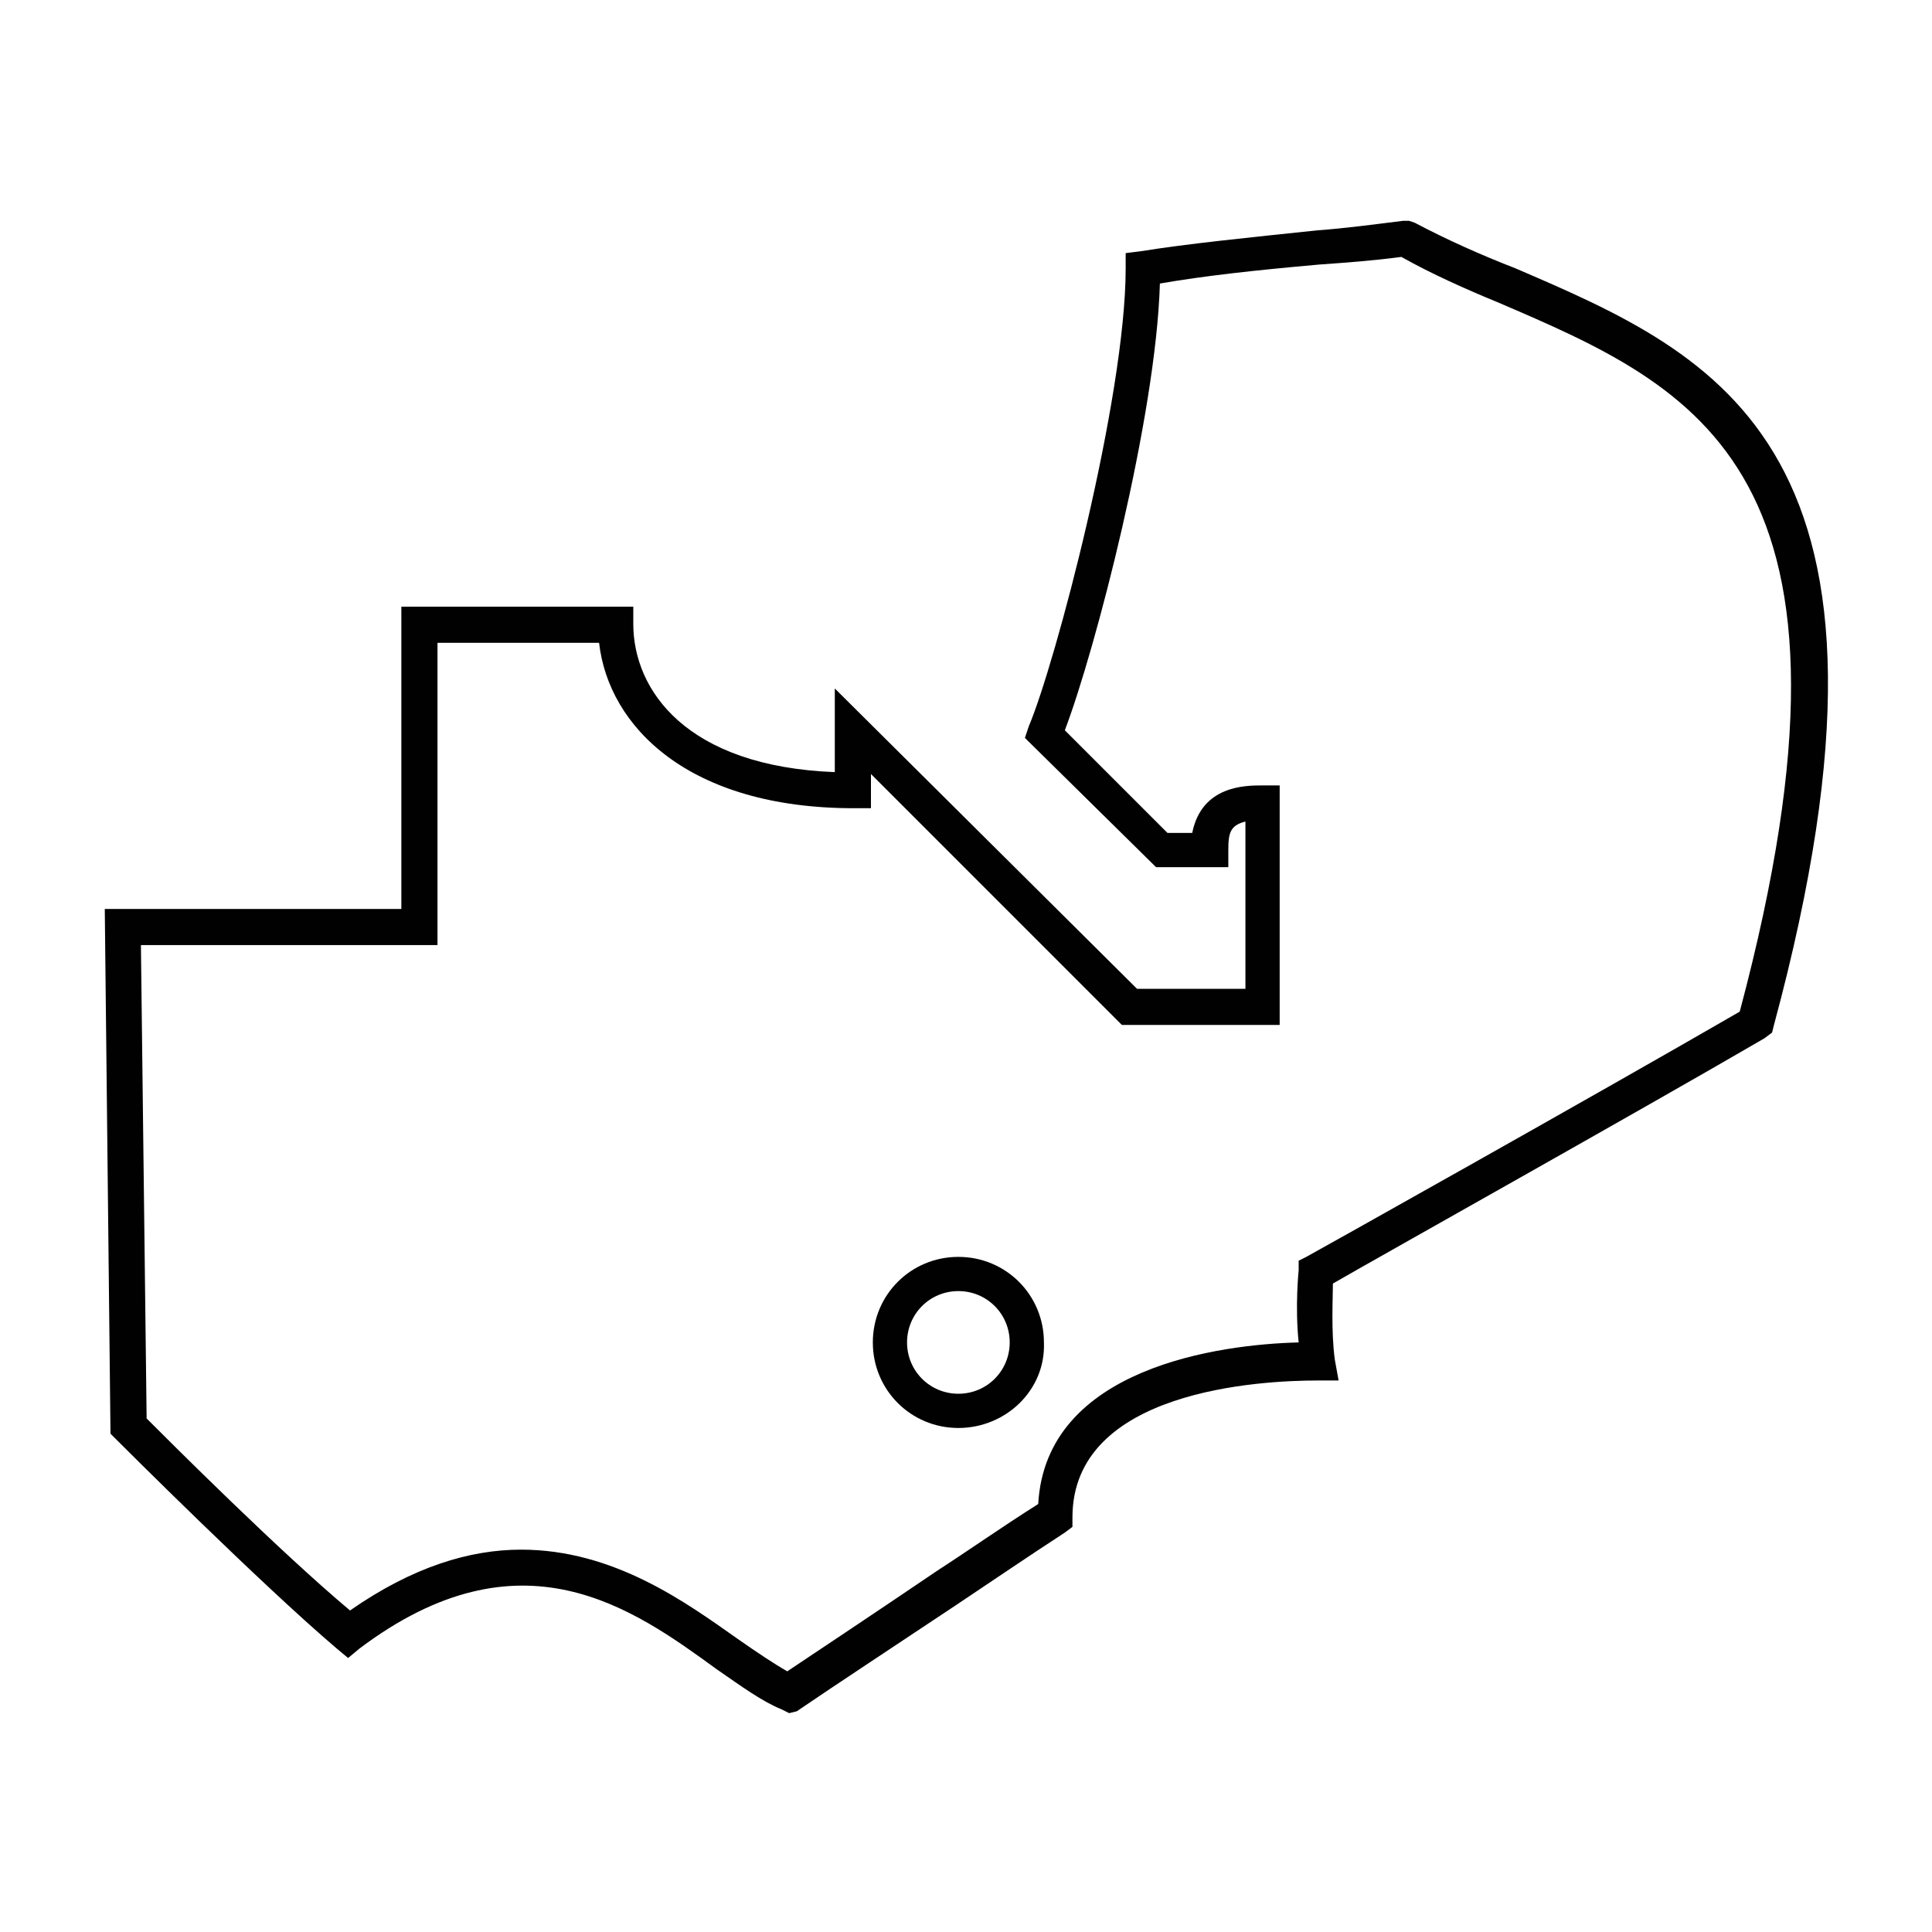 <?xml version="1.0" encoding="UTF-8"?>
<!-- Uploaded to: ICON Repo, www.svgrepo.com, Generator: ICON Repo Mixer Tools -->
<svg width="800px" height="800px" version="1.1" viewBox="144 144 512 512" xmlns="http://www.w3.org/2000/svg">
 <g fill="#010101">
  <path d="m397.98 522.43c-12.594 0-22.672-10.078-22.672-22.672s10.078-22.672 22.672-22.672 22.672 10.078 22.672 22.672c0.504 12.594-10.078 22.672-22.672 22.672zm0-36.277c-7.559 0-13.602 6.047-13.602 13.602 0 7.559 6.047 13.602 13.602 13.602 7.559 0 13.602-6.047 13.602-13.602s-6.047-13.602-13.602-13.602z"/>
  <path d="m353.14 598-2.016-1.008c-5.039-2.016-10.578-6.047-17.129-10.578-22.168-16.121-51.891-37.785-94.715-5.543l-3.023 2.519-3.023-2.519c-20.152-17.129-56.93-53.906-58.441-55.418l-1.512-1.512-1.512-139.05h78.594v-80.105h61.465v4.535c0 17.633 14.105 37.785 53.402 39.297v-22.168l80.105 79.602h28.719v-44.336c-4.031 1.008-4.535 3.023-4.535 7.559v4.535h-19.145l-34.762-34.258 1.008-3.023c7.055-16.625 25.695-87.16 25.695-121.42v-4.031l4.031-0.504c12.594-2.016 27.711-3.527 46.855-5.543 7.055-0.504 14.609-1.512 22.672-2.519h1.512l1.512 0.504c8.566 4.535 17.633 8.566 26.703 12.09 53.906 23.176 109.83 47.359 68.52 200.52l-0.504 2.016-2.023 1.516c-33.754 19.648-101.27 57.434-114.36 64.992 0 4.031-0.504 12.594 0.504 20.152l1.008 5.543h-5.543c-15.113 0-64.992 2.519-64.992 36.273v2.519l-2.016 1.512c-10.078 6.551-19.648 13.098-28.719 19.145-16.625 11.082-31.234 20.656-42.32 28.215zm-71.039-43.328c24.688 0 43.832 14.105 57.434 23.68 5.039 3.527 9.574 6.551 13.098 8.566 10.578-7.055 24.184-16.121 39.801-26.703 8.566-5.543 17.129-11.586 26.703-17.633 2.016-36.273 48.367-42.32 69.023-42.824-1.008-9.574 0-19.145 0-19.145v-2.519l2.016-1.008c1.008-0.504 76.578-42.824 114.87-64.992 38.289-143.59-11.082-165.25-63.984-187.92-8.566-3.527-17.633-7.559-25.695-12.09-7.559 1.008-14.609 1.512-21.664 2.016-17.129 1.512-30.73 3.023-42.32 5.039-1.008 35.266-17.129 97.234-25.191 118.39l27.207 27.207h6.551c2.519-12.594 14.105-12.594 18.641-12.594h4.535v63.48h-41.816l-66.5-66.508v9.07h-4.535c-43.832 0-64.992-21.664-67.512-43.832h-42.824v80.105h-78.594l1.512 125.45c6.551 6.551 35.266 35.266 53.906 50.883 16.629-11.586 31.742-16.121 45.344-16.121z"/>
 </g>
</svg>